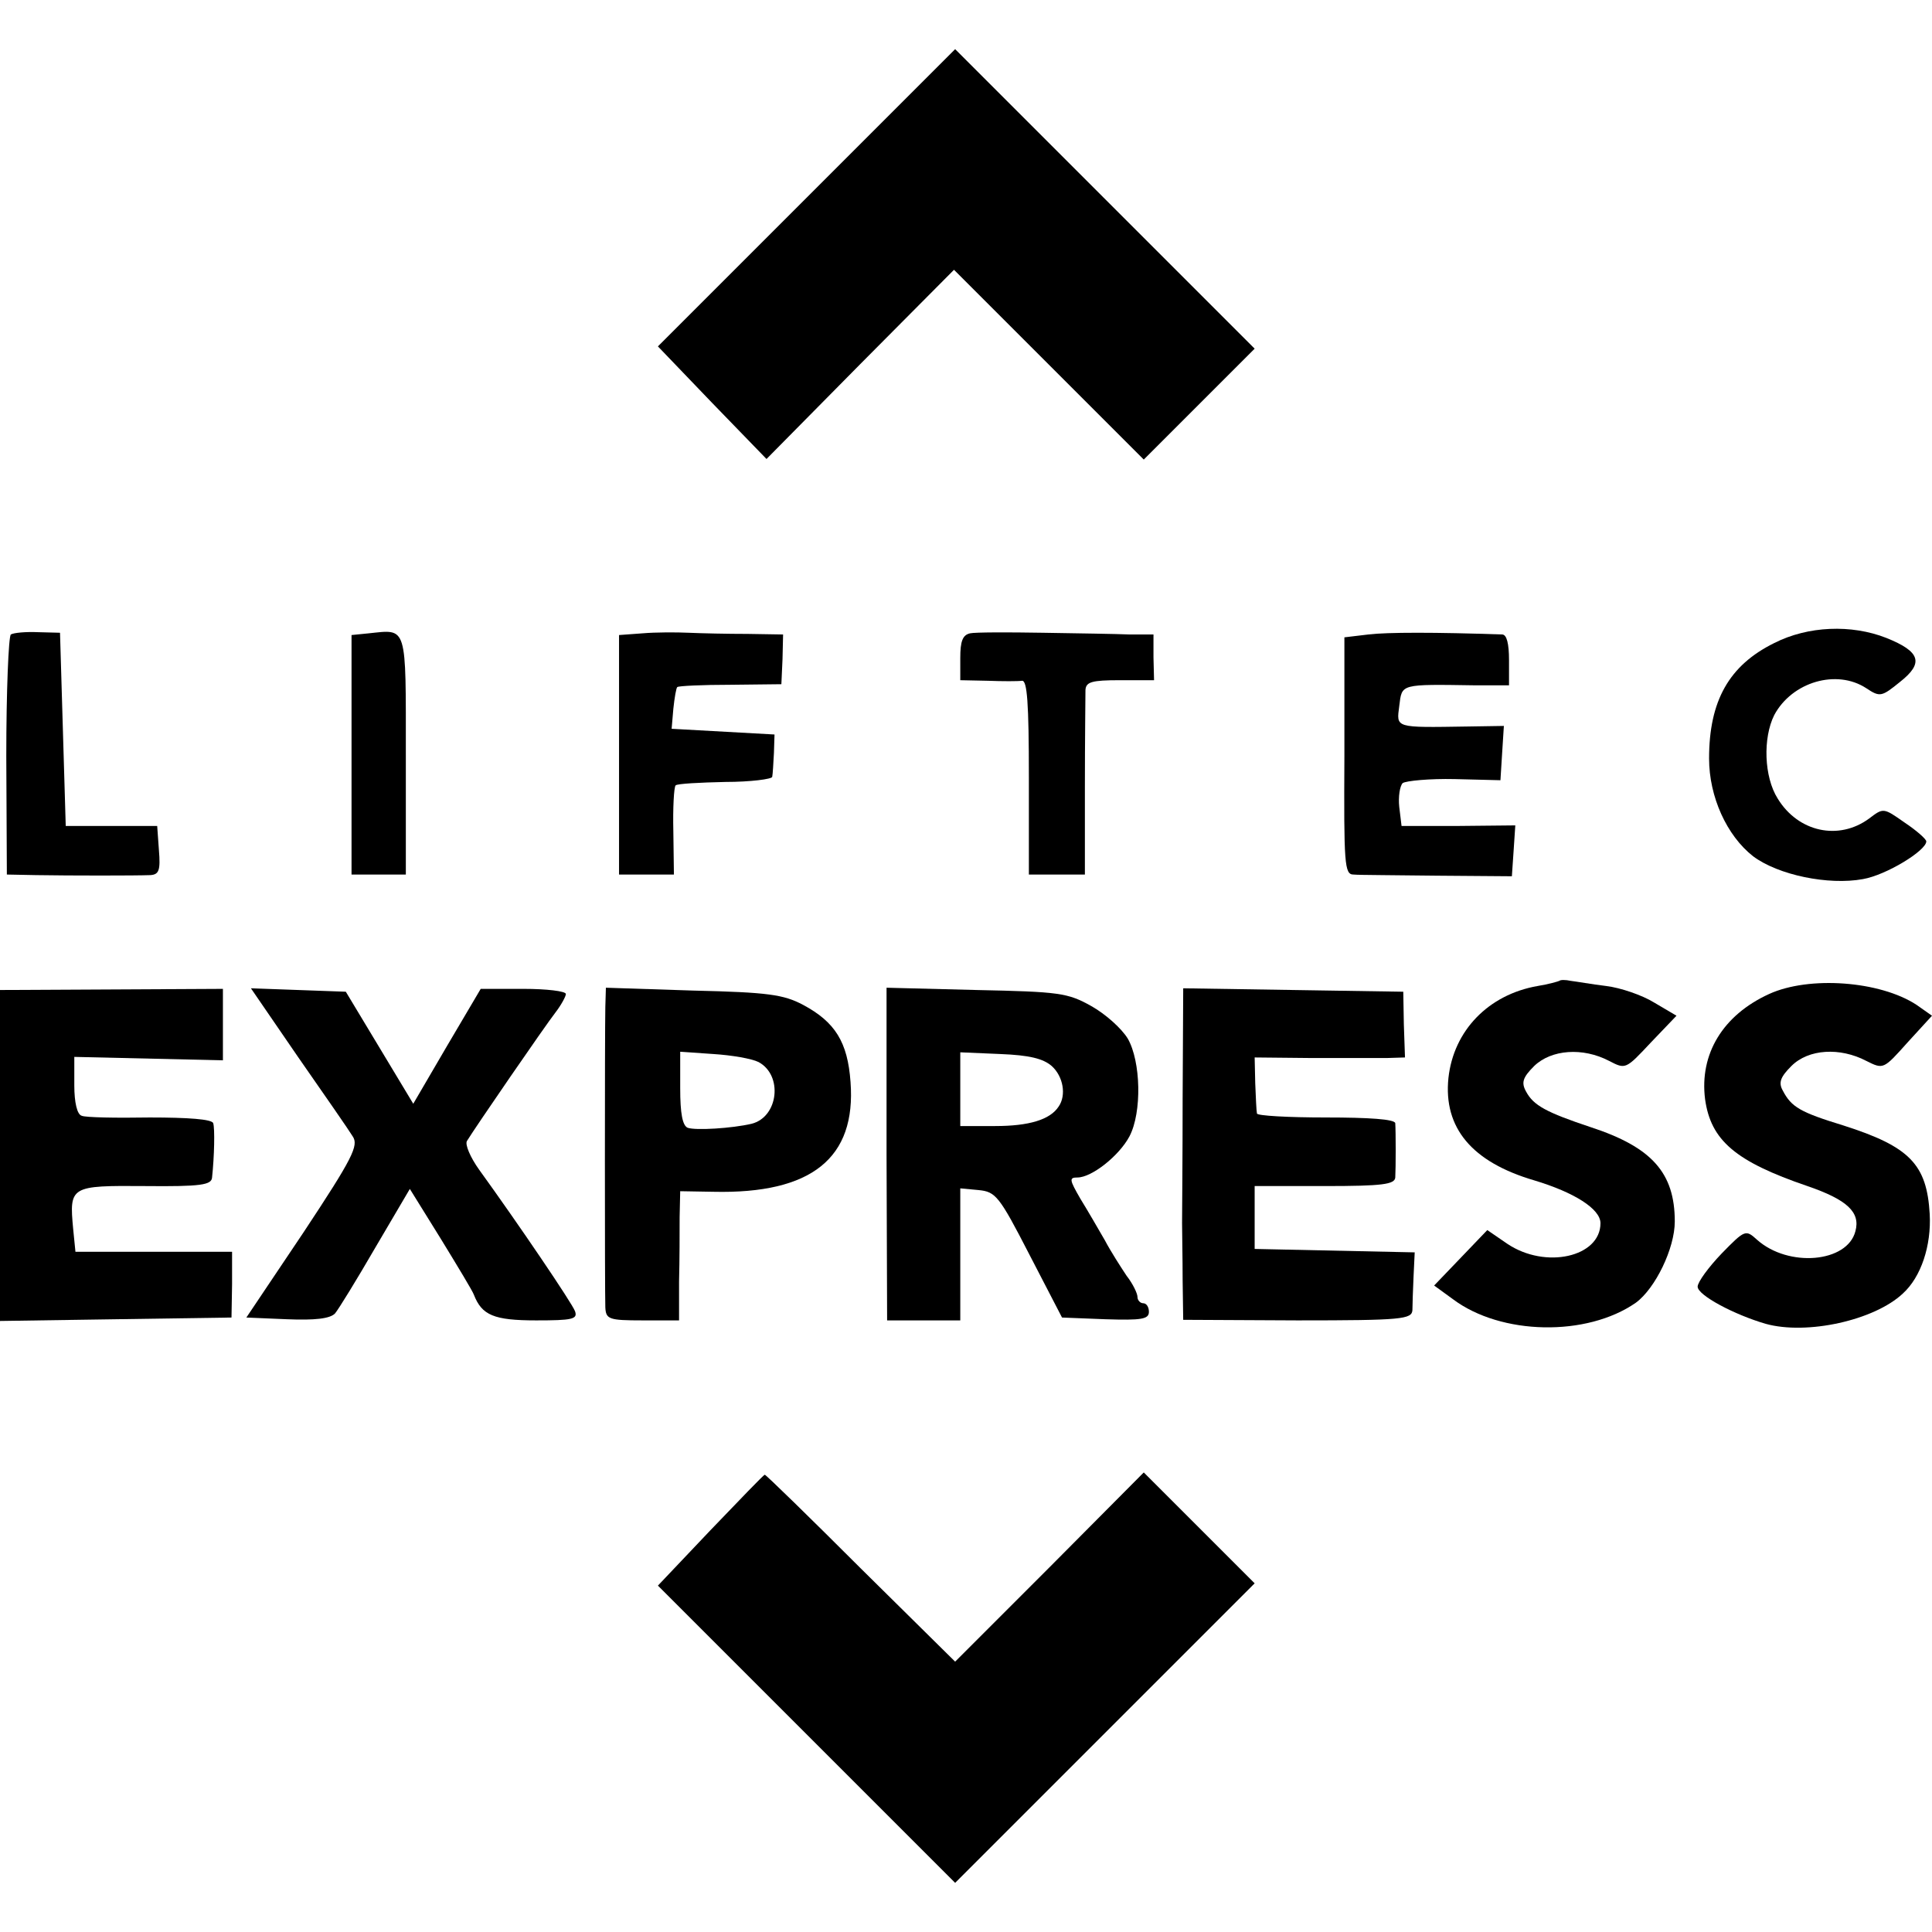 <?xml version="1.0" standalone="no"?>
<!DOCTYPE svg PUBLIC "-//W3C//DTD SVG 20010904//EN"
 "http://www.w3.org/TR/2001/REC-SVG-20010904/DTD/svg10.dtd">
<svg version="1.0" xmlns="http://www.w3.org/2000/svg"
 width="338pt" height="338pt" viewBox="0 0 338 338"
 preserveAspectRatio="xMidYMid meet">
<g transform="translate(0,338) scale(0.1,-0.1)"
fill="#000000" stroke="none">
<path d="M1411 3034 l-260 -260 95 -99 95 -98 164 166 164 165 166 -166 166
-166 97 97 97 97 -262 262 -262 262 -260 -260z"/>
<path d="M19 2270 c-4 -3 -8 -99 -8 -213 l1 -207 51 -1 c60 -1 174 -1 200 0
15 1 18 8 15 44 l-3 42 -80 0 -80 0 -5 169 -5 169 -38 1 c-22 1 -43 -1 -48 -4z"/>
<path d="M645 2272 l-30 -3 0 -209 0 -210 47 0 48 0 0 209 c0 230 3 220 -65
213z"/>
<path d="M1124 2272 l-41 -3 0 -210 0 -209 48 0 48 0 -1 75 c-1 41 1 78 4 81
3 3 42 5 87 6 44 0 82 5 82 9 1 5 2 24 3 42 l1 32 -90 5 -90 5 3 35 c2 19 5
37 7 38 2 2 44 4 93 4 l89 1 2 44 1 43 -62 1 c-35 0 -81 1 -103 2 -22 1 -58 1
-81 -1z"/>
<path d="M1697 2272 c-13 -3 -17 -14 -17 -43 l0 -39 48 -1 c26 -1 53 -1 60 0
9 1 12 -38 12 -169 l0 -170 49 0 49 0 0 153 c0 83 1 160 1 170 1 14 11 17 60
17 l60 0 -1 40 0 40 -42 0 c-22 1 -91 2 -152 3 -61 1 -118 1 -127 -1z"/>
<path d="M2394 2270 l-42 -5 0 -207 c-1 -190 0 -208 16 -208 9 -1 76 -1 147
-2 l130 -1 3 44 3 45 -100 -1 -99 0 -4 33 c-2 18 1 37 6 42 6 4 47 8 91 7 l80
-2 3 48 3 47 -63 -1 c-129 -2 -125 -3 -120 36 5 39 0 38 135 36 l57 0 0 44 c0
29 -4 45 -12 45 -117 4 -201 4 -234 0z"/>
<path d="M3104 2255 c-79 -39 -114 -101 -114 -202 0 -67 31 -135 77 -171 44
-33 132 -51 192 -40 41 7 111 50 111 66 0 4 -17 19 -38 33 -37 26 -37 26 -62
7 -53 -39 -124 -24 -160 35 -24 38 -26 106 -6 146 31 58 109 81 161 47 24 -16
27 -15 59 11 42 33 36 53 -24 77 -61 24 -137 21 -196 -9z"/>
<path d="M2728 1664 c-2 -1 -19 -6 -38 -9 -86 -15 -147 -78 -156 -161 -9 -87
41 -147 150 -179 70 -21 116 -50 116 -75 0 -59 -96 -81 -163 -36 l-35 24 -46
-48 -47 -49 33 -24 c84 -63 234 -66 320 -6 34 25 68 95 68 142 0 85 -40 130
-147 165 -78 26 -100 38 -113 62 -9 16 -6 25 14 45 30 29 85 33 131 9 29 -15
29 -15 73 32 l45 47 -39 23 c-21 13 -59 26 -84 29 -25 3 -53 8 -62 9 -9 2 -18
2 -20 0z"/>
<path d="M3095 1641 c-81 -37 -122 -105 -112 -184 10 -72 53 -109 179 -152 70
-24 93 -46 84 -79 -14 -55 -117 -64 -172 -15 -20 18 -21 18 -62 -24 -23 -24
-42 -50 -42 -58 0 -15 64 -49 119 -65 72 -20 190 6 240 53 32 29 50 84 47 139
-5 87 -35 118 -151 155 -75 23 -91 32 -106 61 -8 14 -4 24 15 43 30 30 85 33
131 9 30 -15 30 -15 72 32 l43 47 -27 19 c-64 42 -188 51 -258 19z"/>
<path d="M0 1359 l0 -290 202 3 203 3 1 58 0 57 -137 0 -137 0 -4 40 c-7 75
-5 76 126 75 98 -1 116 2 117 15 4 37 5 86 2 95 -2 7 -44 10 -111 10 -59 -1
-113 0 -119 3 -8 2 -13 23 -13 53 l0 50 130 -3 130 -3 0 63 0 62 -195 -1 -195
-1 0 -289z"/>
<path d="M522 1530 c46 -66 89 -128 95 -138 11 -16 0 -38 -86 -168 l-100 -149
71 -3 c49 -2 75 1 84 10 6 7 38 59 71 116 l60 102 54 -87 c30 -49 56 -92 58
-98 14 -36 35 -45 109 -45 63 0 73 2 68 16 -5 14 -100 154 -168 248 -15 21
-25 44 -21 50 14 23 137 202 155 225 10 13 18 28 18 32 0 5 -34 9 -74 9 l-75
0 -59 -100 -59 -101 -59 98 -59 98 -83 3 -83 3 83 -121z"/>
<path d="M1059 1618 c-1 -46 -1 -498 0 -525 1 -21 6 -23 65 -23 l64 0 0 68 c1
37 1 88 1 113 l1 45 58 -1 c172 -4 250 59 240 192 -5 70 -27 105 -83 135 -34
18 -61 22 -192 25 l-153 5 -1 -34z m268 -96 c43 -23 35 -96 -12 -108 -34 -8
-98 -12 -112 -7 -9 4 -13 25 -13 69 l0 64 58 -4 c32 -2 67 -8 79 -14z"/>
<path d="M1551 1361 l1 -291 64 0 64 0 0 116 0 115 32 -3 c30 -3 36 -10 89
-113 l57 -110 76 -3 c63 -2 76 0 76 13 0 8 -4 15 -10 15 -5 0 -10 5 -10 11 0
6 -8 23 -19 37 -10 15 -28 43 -38 62 -11 19 -30 52 -43 73 -19 33 -20 37 -5
37 25 0 73 38 91 72 22 42 20 131 -3 171 -11 18 -39 43 -64 57 -41 23 -56 25
-201 28 l-157 4 0 -291z m289 154 c20 -18 26 -51 12 -71 -15 -23 -52 -34 -111
-34 l-61 0 0 64 0 65 70 -3 c51 -2 75 -8 90 -21z"/>
<path d="M2069 1460 c0 -104 -1 -203 -1 -220 0 -16 1 -61 1 -100 l1 -69 200
-1 c183 0 200 2 201 18 0 9 1 36 2 59 l2 42 -140 3 -140 3 0 55 0 55 123 0
c101 0 122 3 123 15 1 17 1 80 0 95 -1 7 -46 10 -121 10 -66 0 -121 3 -121 7
-1 5 -2 28 -3 53 l-1 45 100 -1 c55 0 114 0 131 0 l32 1 -2 58 -1 57 -192 3
-193 3 -1 -191z"/>
<path d="M1243 703 l-92 -97 260 -260 260 -260 262 262 262 262 -97 97 -97 97
-165 -166 -165 -165 -165 163 c-90 90 -166 164 -168 164 -2 0 -44 -44 -95 -97z"/>
</g>
</svg>
